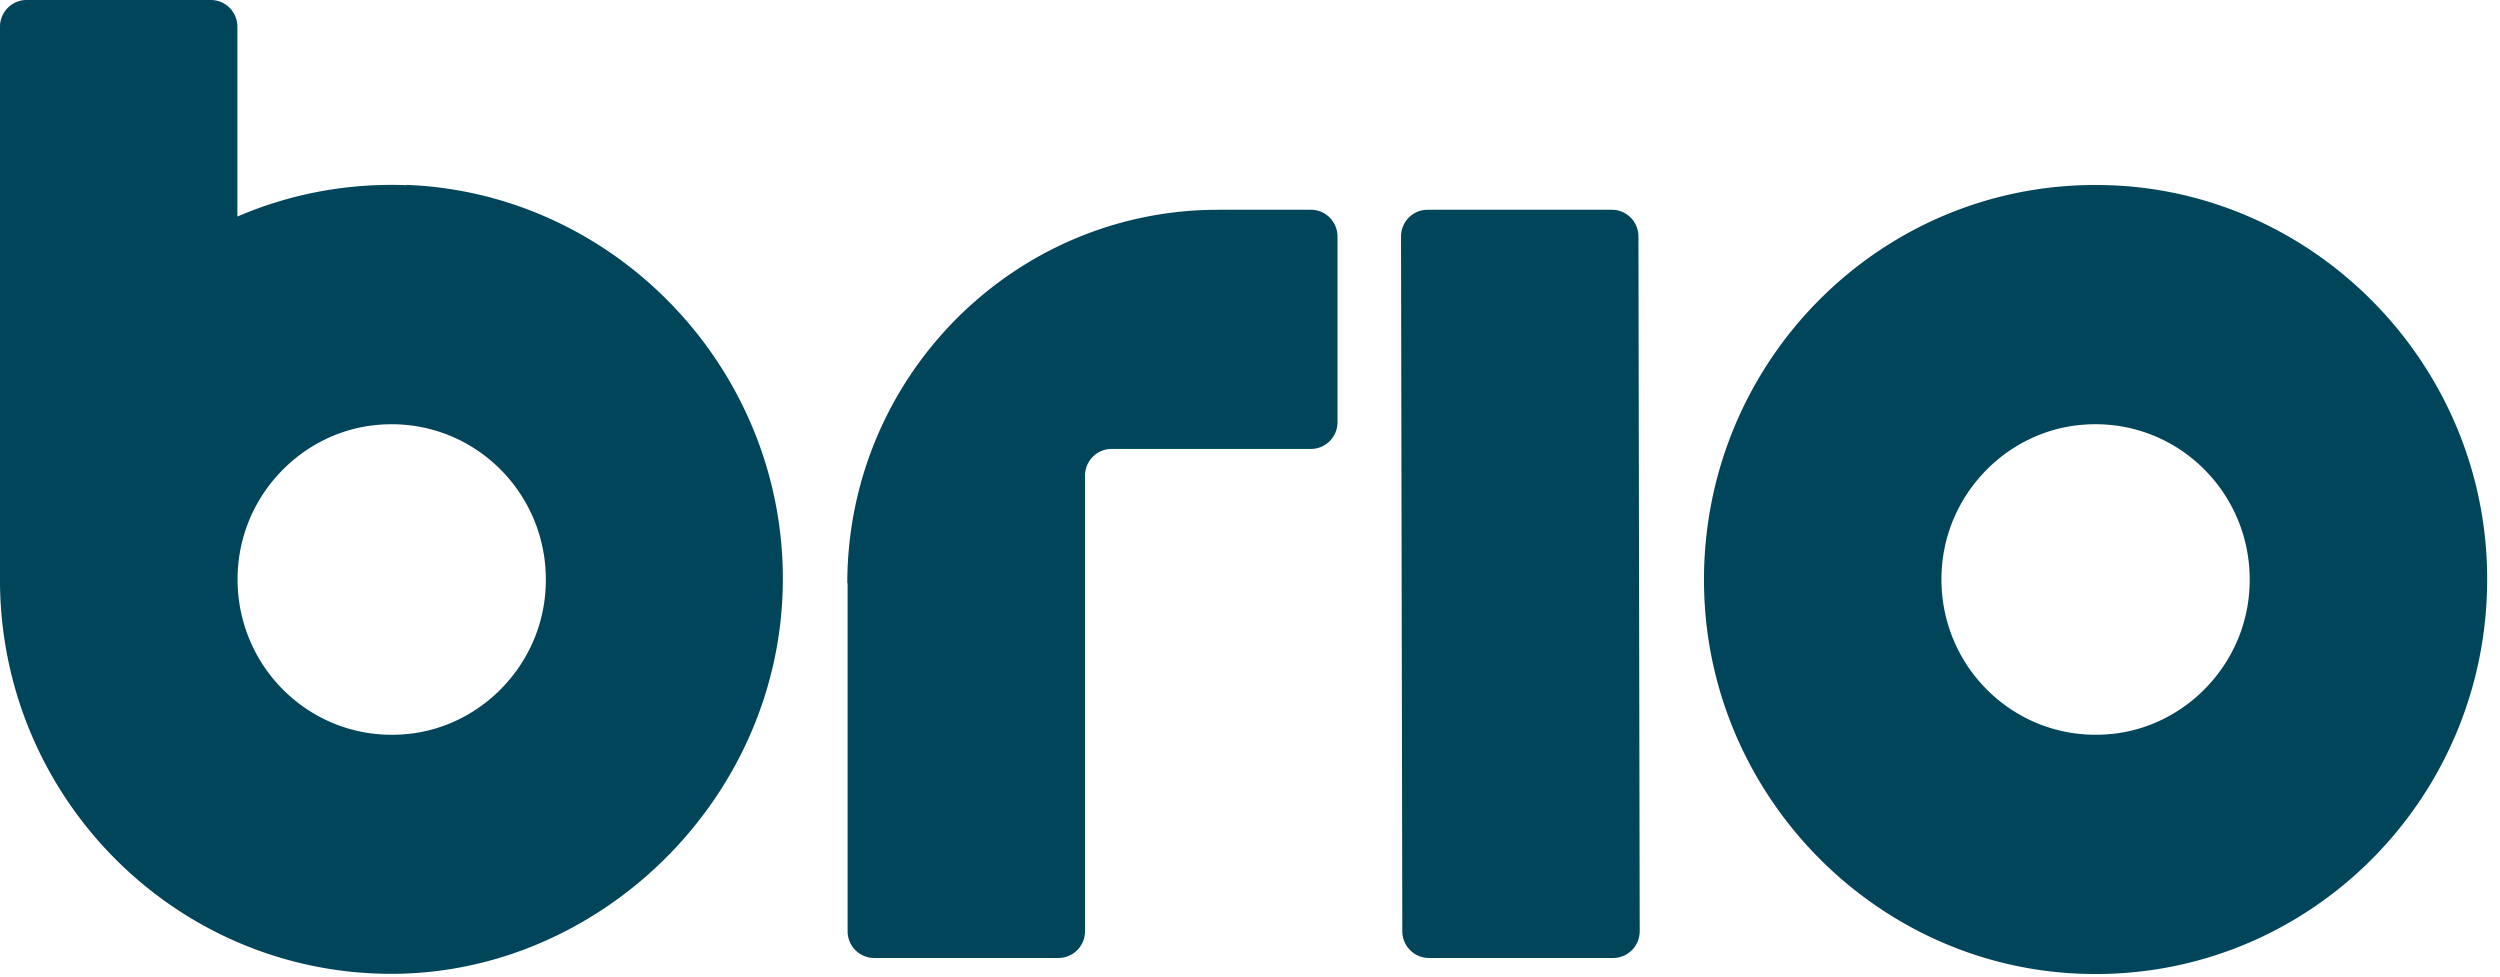 <svg xmlns="http://www.w3.org/2000/svg" width="128" height="50" fill="none">
	<path fill="#004559" d="M107.951 9.482c-11.597-.38-21.058 9.168-20.697 20.85.329 10.574 8.887 19.196 19.383 19.527 11.596.38 21.058-9.168 20.696-20.85-.328-10.575-8.886-19.196-19.382-19.527Zm.148 28.098c-4.994.497-9.15-3.69-8.657-8.72.362-3.724 3.351-6.735 7.047-7.1 4.993-.496 9.149 3.69 8.656 8.721-.361 3.724-3.351 6.735-7.046 7.1ZM20.828 9.482a19.926 19.926 0 0 0-8.673 1.605V1.373c0-.76-.608-1.373-1.363-1.373H1.363C.608 0 0 .612 0 1.373v28.512C.115 40.94 9.05 49.86 20.04 49.86c10.989 0 20.532-9.532 20.023-21.115-.46-10.425-8.903-18.881-19.251-19.279m.049 28.115c-4.994.497-9.15-3.69-8.657-8.72.362-3.724 3.351-6.735 7.047-7.1 4.994-.496 9.15 3.69 8.657 8.721-.362 3.724-3.351 6.735-7.047 7.1ZM73.162 49.048h9.428c.755 0 1.363-.612 1.363-1.374l-.065-35.561c0-.761-.608-1.373-1.364-1.373h-9.428c-.756 0-1.364.612-1.364 1.373l.066 35.561c0 .762.608 1.374 1.364 1.374ZM43.397 29.852v17.822c0 .762.608 1.374 1.364 1.374h9.428c.756 0 1.364-.612 1.364-1.374V24.358c0-.76.607-1.373 1.363-1.373h10.2c.756 0 1.364-.612 1.364-1.373v-9.499c0-.761-.608-1.373-1.364-1.373H62.37c-10.48 0-18.988 8.571-18.988 19.129"/>
</svg>